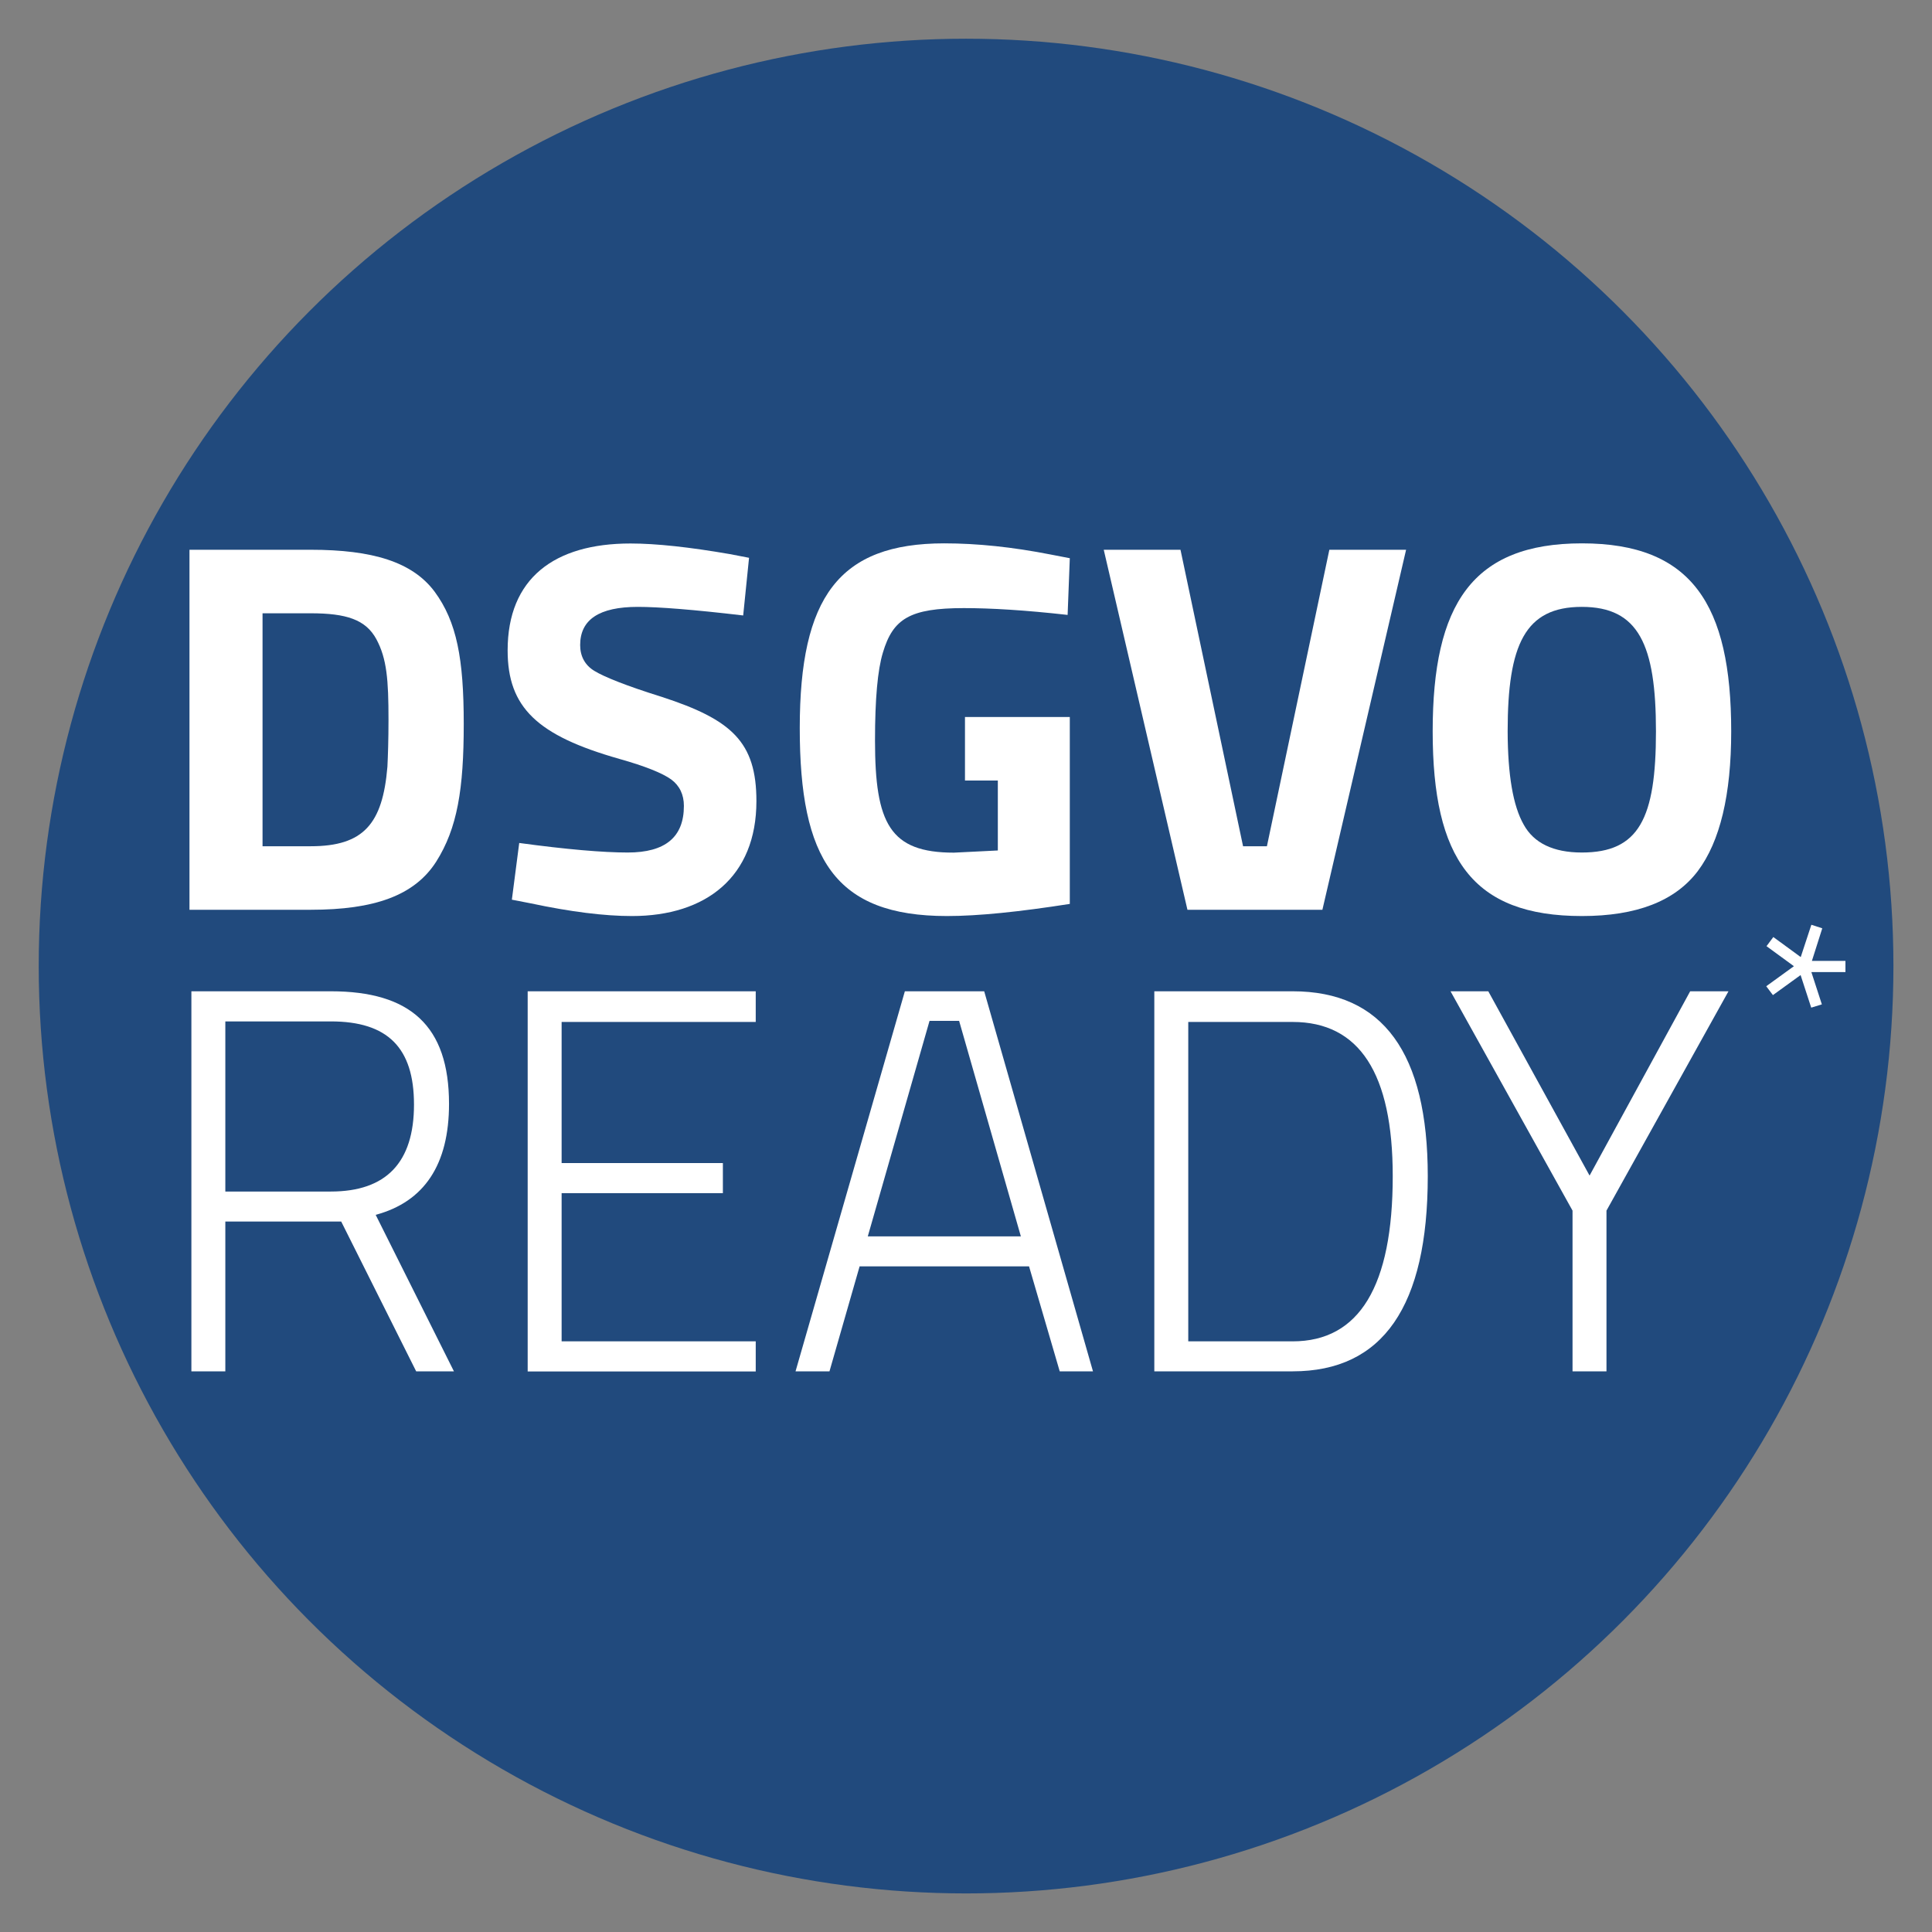 <?xml version="1.0" encoding="utf-8"?>
<!-- Generator: Adobe Illustrator 28.1.0, SVG Export Plug-In . SVG Version: 6.00 Build 0)  -->
<svg version="1.1" xmlns="http://www.w3.org/2000/svg" xmlns:xlink="http://www.w3.org/1999/xlink" x="0px" y="0px"
	 viewBox="0 0 141.73 141.73" style="enable-background:new 0 0 141.73 141.73;" xml:space="preserve">
<rect x="0" y="0" width="141.73" height="141.73" fill="#808080" stroke="none"/>
<style type="text/css">
	.st0{fill:#214A7D;}
	.st1{fill:#FFFFFF;}
</style>
<g id="BG">
	<circle class="st0" cx="70.87" cy="70.87" r="68.03"/>
</g>
<g id="Ebene_2">
	<g>
		<path class="st1" d="M13.9,66.74V40.33h8.89c4.54,0,7.46,0.89,9.09,3.07c1.63,2.21,2.14,4.93,2.14,9.71
			c0,4.78-0.47,7.65-2.02,10.1c-1.59,2.49-4.54,3.53-9.2,3.53H13.9z M28.42,56.25c0.04-0.82,0.08-1.98,0.08-3.46
			c0-2.91-0.12-4.47-0.89-5.9c-0.78-1.44-2.21-1.9-4.82-1.9h-3.53v17.09h3.53C26.67,62.08,28.07,60.44,28.42,56.25z"/>
		<path class="st1" d="M46.79,44.52c-2.83,0-4.23,0.93-4.23,2.8c0,0.82,0.35,1.48,1.05,1.9c0.7,0.43,2.33,1.09,4.93,1.9
			c5.13,1.67,6.95,3.3,6.95,7.65c0,5.55-3.69,8.43-9.13,8.43c-2.02,0-4.5-0.31-7.42-0.93L37.55,66l0.54-4.16
			c3.46,0.47,6.14,0.7,7.96,0.7c2.76,0,4.12-1.13,4.12-3.42c0-0.82-0.31-1.48-0.93-1.94c-0.66-0.47-1.9-0.97-3.81-1.51
			c-6.02-1.71-8.19-3.77-8.19-7.96c0-5.28,3.42-7.84,9.01-7.84c1.9,0,4.35,0.27,7.3,0.78l1.4,0.27l-0.43,4.23
			C50.87,44.72,48.31,44.52,46.79,44.52z"/>
		<path class="st1" d="M73.2,62.39v-5.13h-2.41V52.6h7.69v13.71c-3.69,0.58-6.72,0.89-9.01,0.89c-8.23,0-10.8-4.19-10.8-13.79
			s2.87-13.55,10.6-13.55c2.41,0,5.01,0.27,7.81,0.82l1.4,0.27l-0.16,4.16c-3.11-0.35-5.63-0.5-7.61-0.5c-3.96,0-5.2,0.78-5.94,3.26
			c-0.39,1.28-0.58,3.42-0.58,6.45c0,6.1,1.09,8.23,5.79,8.23L73.2,62.39z"/>
		<path class="st1" d="M91.19,62.08h1.75l4.58-21.75h5.63l-6.14,26.41h-9.9l-6.14-26.41h5.63L91.19,62.08z"/>
		<path class="st1" d="M124.55,63.9c-1.67,2.21-4.5,3.3-8.5,3.3c-8.04,0-10.95-4.23-10.95-13.55c0-9.32,2.91-13.79,10.95-13.79
			c8.04,0,10.95,4.47,10.95,13.79C127,58.31,126.18,61.73,124.55,63.9z M111.77,60.48c0.74,1.36,2.17,2.06,4.27,2.06
			c4.19,0,5.44-2.49,5.44-8.89c0-6.37-1.28-9.13-5.44-9.13s-5.44,2.76-5.44,9.13C110.61,56.87,111,59.12,111.77,60.48z"/>
	</g>
	<g>
		<path class="st1" d="M33.3,100.6h-2.77l-5.5-10.99h-8.5v10.99h-2.49V72.72h10.23c5.82,0,8.67,2.53,8.67,8.26
			c0,4.45-1.81,7.18-5.38,8.14L33.3,100.6z M30.37,81.03c0-4.17-1.93-6.1-6.1-6.1h-7.74v12.48h7.74
			C28.33,87.41,30.37,85.28,30.37,81.03z"/>
		<path class="st1" d="M41.2,87.53V98.4h14.24v2.21H38.71V72.72h16.73v2.25H41.2v10.35h11.83v2.21H41.2z"/>
		<path class="st1" d="M77.74,100.6l-2.25-7.7H63.06l-2.21,7.7h-2.49l8.02-27.88h5.82l7.98,27.88H77.74z M68.19,74.89L63.66,90.7
			h11.23l-4.53-15.81H68.19z"/>
		<path class="st1" d="M84.68,100.6V72.72h10.15c6.62,0,9.91,4.53,9.91,13.56c0,9.55-3.29,14.32-9.91,14.32H84.68z M102.17,86.28
			c0-7.54-2.45-11.31-7.34-11.31h-7.66V98.4h7.66C99.72,98.4,102.17,94.35,102.17,86.28z"/>
		<path class="st1" d="M116.61,86.24l7.38-13.52h2.81l-8.95,16.09v11.79h-2.49V88.81l-8.95-16.09h2.77L116.61,86.24z"/>
	</g>
	<g>
		<path class="st1" d="M132.88,67.84l0.8,0.26l-0.76,2.39h2.46v0.82h-2.5l0.77,2.37l-0.78,0.24l-0.78-2.39L130.06,73l-0.49-0.65
			l2.03-1.47l-2.01-1.47l0.5-0.67l2.01,1.47L132.88,67.84z"/>
	</g>
</g>
</svg>

